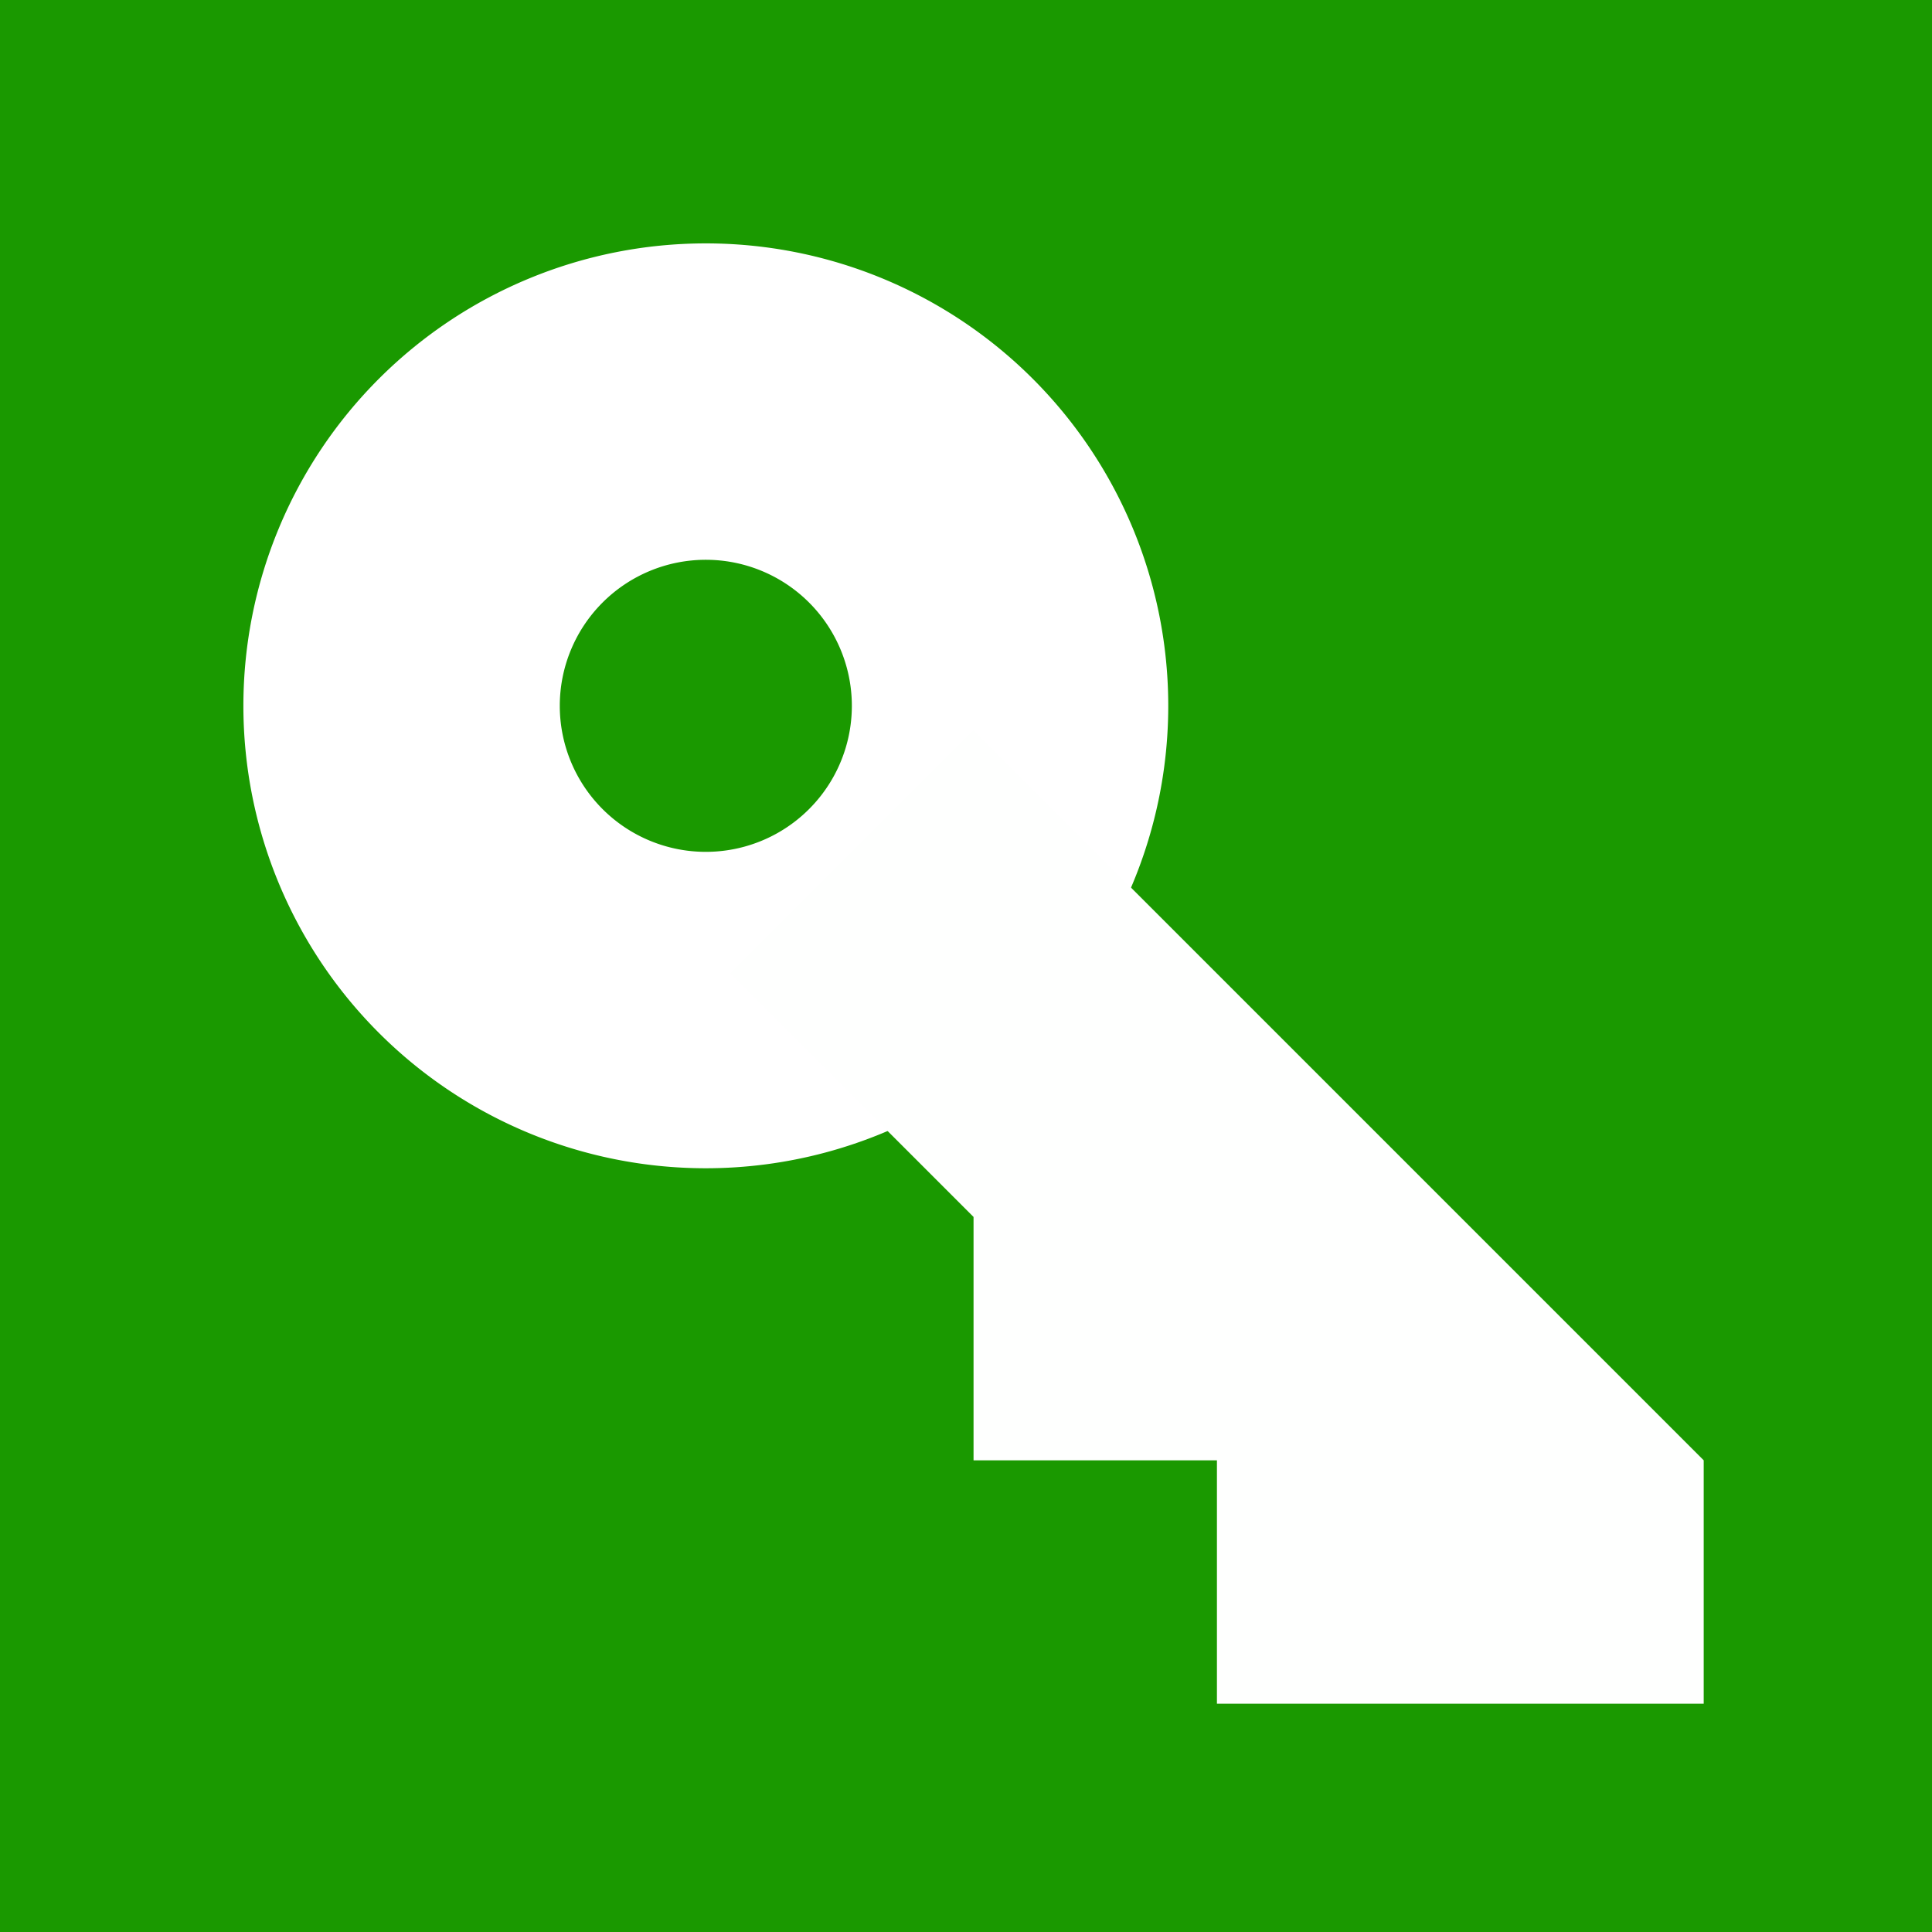 <?xml version="1.0" encoding="UTF-8" standalone="no"?>
<!-- Created with Inkscape (http://www.inkscape.org/) -->

<svg
   width="30"
   height="30"
   viewBox="0 0 7.938 7.938"
   version="1.1"
   id="svg49112"
   inkscape:version="1.3.2 (091e20e, 2023-11-25, custom)"
   sodipodi:docname="Encrypted.svg"
   inkscape:export-filename="..\..\..\DiversityWorkbench\Icons\Keyword.png"
   inkscape:export-xdpi="960"
   inkscape:export-ydpi="960"
   xmlns:inkscape="http://www.inkscape.org/namespaces/inkscape"
   xmlns:sodipodi="http://sodipodi.sourceforge.net/DTD/sodipodi-0.dtd"
   xmlns="http://www.w3.org/2000/svg"
   xmlns:svg="http://www.w3.org/2000/svg"
   xmlns:rdf="http://www.w3.org/1999/02/22-rdf-syntax-ns#"
   xmlns:cc="http://creativecommons.org/ns#"
   xmlns:dc="http://purl.org/dc/elements/1.1/">
  <title
     id="title2">Ercrypted</title>
  <sodipodi:namedview
     id="namedview49114"
     pagecolor="#ffffff"
     bordercolor="#666666"
     borderopacity="1.0"
     inkscape:pageshadow="2"
     inkscape:pageopacity="0.0"
     inkscape:pagecheckerboard="0"
     inkscape:document-units="mm"
     showgrid="true"
     inkscape:snap-global="true"
     inkscape:zoom="32"
     inkscape:cx="22.3125"
     inkscape:cy="14.015625"
     inkscape:window-width="3200"
     inkscape:window-height="1711"
     inkscape:window-x="-9"
     inkscape:window-y="-9"
     inkscape:window-maximized="1"
     inkscape:current-layer="layer2"
     units="px"
     inkscape:showpageshadow="0"
     inkscape:deskcolor="#505050">
    <inkscape:grid
       type="xygrid"
       id="grid49266"
       originx="0"
       originy="0"
       spacingy="1"
       spacingx="1"
       units="px"
       visible="true" />
  </sodipodi:namedview>
  <defs
     id="defs49109" />
  <g
     inkscape:groupmode="layer"
     id="layer2"
     inkscape:label="Hintergrund">
    <path
       id="rect1"
       style="fill:#1a9900;stroke-width:1.984;stroke-linecap:square;fill-opacity:1"
       d="M 0,0 H 7.938 V 7.938 H 0 Z" />
  </g>
  <g
     inkscape:groupmode="layer"
     id="layer1"
     inkscape:label="Key">
    <path
       id="path1"
       style="fill:none;stroke:#ffffff;stroke-width:1.3;stroke-linecap:square;stroke-opacity:1"
       d="M 4.15,2.9 A 1.25,1.25 0 0 1 2.9,4.15 1.25,1.25 0 0 1 1.65,2.9 1.25,1.25 0 0 1 2.9,1.65 1.25,1.25 0 0 1 4.15,2.9 Z" />
    <path
       style="fill:#fefffe;fill-opacity:1;stroke:none;stroke-width:1.3;stroke-linecap:square;stroke-dasharray:none;stroke-opacity:1"
       d="m 4,3 3,3 V 7 H 5 V 6 H 4 V 5 L 3,4 Z"
       id="path2" />
  </g>
</svg>
